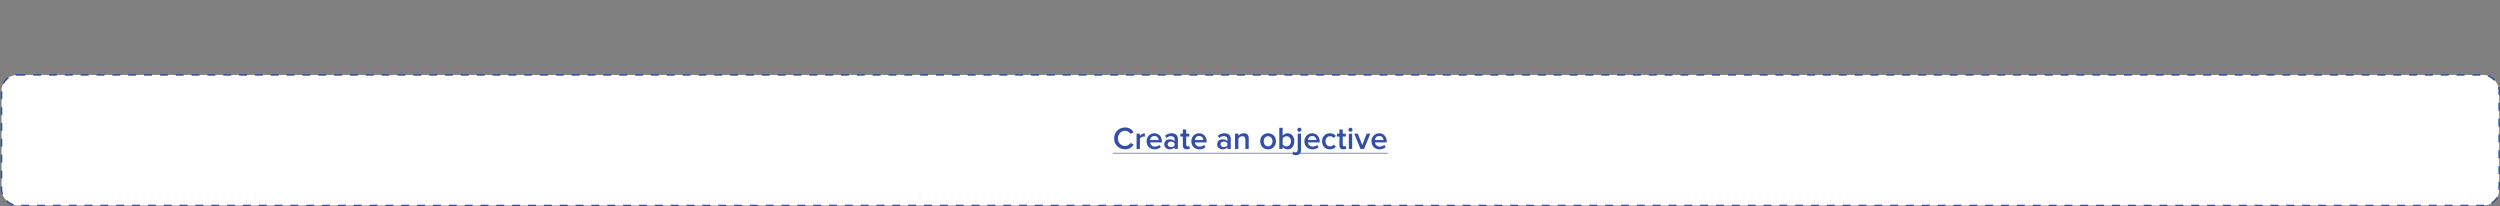 <?xml version="1.0" encoding="UTF-8"?>
<svg id="Capa_1" data-name="Capa 1" xmlns="http://www.w3.org/2000/svg" viewBox="0 0 1578.35 130.25">
  <rect x="0" y="0" width="1578.35" height="130.25" fill="#808080" stroke="none"/>
  <g>
    <rect x=".95" y="47.29" width="1576.9" height="82.46" rx="10" ry="10" style="fill: #fff; stroke-width: 0px;"/>
    <rect x=".95" y="47.29" width="1576.9" height="82.46" rx="10" ry="10" style="fill: none; stroke: #324fa5; stroke-dasharray: 0 0 5 5; stroke-miterlimit: 10;"/>
  </g>
  <g>
    <path d="m703.38,87.38c0-4.1,3.06-6.9,7-6.9,2.7,0,4.36,1.4,5.36,3l-2,1.02c-.64-1.1-1.92-1.94-3.36-1.94-2.64,0-4.6,2.02-4.6,4.82s1.96,4.82,4.6,4.82c1.44,0,2.72-.82,3.36-1.94l2,1.02c-1.02,1.6-2.66,3-5.36,3-3.94,0-7-2.8-7-6.9Z" style="fill: #324fa5; stroke-width: 0px;"/>
    <path d="m717.56,94.04v-9.66h2.1v1.42c.72-.92,1.88-1.64,3.14-1.64v2.08c-.18-.04-.4-.06-.66-.06-.88,0-2.06.6-2.48,1.28v6.58h-2.1Z" style="fill: #324fa5; stroke-width: 0px;"/>
    <path d="m723.9,89.2c0-2.8,2.04-5.06,4.9-5.06s4.76,2.22,4.76,5.26v.5h-7.46c.16,1.46,1.26,2.66,3.08,2.66.94,0,2.06-.38,2.74-1.06l.96,1.38c-.96.92-2.38,1.4-3.92,1.4-2.9,0-5.06-2.02-5.06-5.08Zm4.9-3.34c-1.8,0-2.62,1.38-2.72,2.56h5.44c-.04-1.14-.82-2.56-2.72-2.56Z" style="fill: #324fa5; stroke-width: 0px;"/>
    <path d="m741.54,94.04v-1.04c-.72.82-1.84,1.28-3.12,1.28-1.58,0-3.36-1.06-3.36-3.2s1.78-3.14,3.36-3.14c1.3,0,2.42.42,3.12,1.24v-1.44c0-1.12-.92-1.8-2.26-1.8-1.08,0-2.02.4-2.86,1.22l-.86-1.46c1.12-1.06,2.52-1.56,4.06-1.56,2.14,0,4.02.9,4.02,3.5v6.4h-2.1Zm0-2.2v-1.46c-.48-.66-1.38-1-2.3-1-1.18,0-2.06.68-2.06,1.74s.88,1.72,2.06,1.72c.92,0,1.82-.34,2.3-1Z" style="fill: #324fa5; stroke-width: 0px;"/>
    <path d="m746.78,91.8v-5.58h-1.6v-1.84h1.6v-2.64h2.1v2.64h1.96v1.84h-1.96v5.06c0,.66.32,1.14.92,1.14.4,0,.78-.16.94-.34l.5,1.58c-.38.36-1,.62-1.98.62-1.62,0-2.48-.88-2.48-2.48Z" style="fill: #324fa5; stroke-width: 0px;"/>
    <path d="m752.14,89.2c0-2.8,2.04-5.06,4.9-5.06s4.76,2.22,4.76,5.26v.5h-7.46c.16,1.46,1.26,2.66,3.08,2.66.94,0,2.06-.38,2.74-1.06l.96,1.38c-.96.92-2.38,1.4-3.92,1.4-2.9,0-5.06-2.02-5.06-5.08Zm4.9-3.34c-1.8,0-2.62,1.38-2.72,2.56h5.44c-.04-1.14-.82-2.56-2.72-2.56Z" style="fill: #324fa5; stroke-width: 0px;"/>
    <path d="m774.92,94.04v-1.04c-.72.82-1.84,1.28-3.12,1.28-1.58,0-3.36-1.06-3.36-3.2s1.78-3.14,3.36-3.14c1.3,0,2.42.42,3.12,1.24v-1.44c0-1.12-.92-1.8-2.26-1.8-1.08,0-2.02.4-2.86,1.22l-.86-1.46c1.12-1.06,2.52-1.56,4.06-1.56,2.14,0,4.02.9,4.02,3.5v6.4h-2.1Zm0-2.2v-1.46c-.48-.66-1.38-1-2.3-1-1.18,0-2.06.68-2.06,1.74s.88,1.72,2.06,1.72c.92,0,1.82-.34,2.3-1Z" style="fill: #324fa5; stroke-width: 0px;"/>
    <path d="m786.26,94.04v-6.04c0-1.5-.76-2-1.94-2-1.08,0-2,.64-2.48,1.3v6.74h-2.1v-9.66h2.1v1.32c.64-.76,1.88-1.56,3.4-1.56,2.08,0,3.12,1.12,3.12,3.1v6.8h-2.1Z" style="fill: #324fa5; stroke-width: 0px;"/>
    <path d="m795.62,89.2c0-2.76,1.9-5.06,4.96-5.06s4.98,2.3,4.98,5.06-1.88,5.08-4.98,5.08-4.96-2.3-4.96-5.08Zm7.76,0c0-1.7-1-3.2-2.8-3.2s-2.78,1.5-2.78,3.2,1,3.22,2.78,3.22,2.8-1.5,2.8-3.22Z" style="fill: #324fa5; stroke-width: 0px;"/>
    <path d="m807.68,94.04v-13.34h2.1v5.02c.76-1.02,1.88-1.58,3.1-1.58,2.48,0,4.28,1.96,4.28,5.08s-1.82,5.06-4.28,5.06c-1.26,0-2.36-.6-3.1-1.56v1.32h-2.1Zm4.58-1.62c1.68,0,2.74-1.32,2.74-3.2s-1.06-3.22-2.74-3.22c-.98,0-2.02.6-2.48,1.32v3.82c.46.72,1.5,1.28,2.48,1.28Z" style="fill: #324fa5; stroke-width: 0px;"/>
    <path d="m815.92,97.26l.62-1.56c.36.32.74.54,1.34.54.82,0,1.42-.5,1.42-1.64v-10.22h2.1v10.22c0,2.06-1.08,3.36-3.2,3.36-1.12,0-1.62-.22-2.28-.7Zm3.12-15.36c0-.72.6-1.3,1.3-1.3s1.3.58,1.3,1.3-.58,1.3-1.3,1.3-1.3-.58-1.3-1.3Z" style="fill: #324fa5; stroke-width: 0px;"/>
    <path d="m823.52,89.2c0-2.8,2.04-5.06,4.9-5.06s4.76,2.22,4.76,5.26v.5h-7.46c.16,1.46,1.26,2.66,3.08,2.66.94,0,2.06-.38,2.74-1.06l.96,1.38c-.96.92-2.38,1.4-3.92,1.4-2.9,0-5.06-2.02-5.06-5.08Zm4.9-3.34c-1.8,0-2.62,1.38-2.72,2.56h5.44c-.04-1.14-.82-2.56-2.72-2.56Z" style="fill: #324fa5; stroke-width: 0px;"/>
    <path d="m834.66,89.2c0-2.92,2.06-5.06,5-5.06,1.88,0,3.02.8,3.7,1.72l-1.38,1.28c-.54-.76-1.28-1.14-2.22-1.14-1.76,0-2.92,1.32-2.92,3.2s1.16,3.22,2.92,3.22c.94,0,1.68-.4,2.22-1.14l1.38,1.28c-.68.92-1.82,1.72-3.7,1.72-2.94,0-5-2.14-5-5.08Z" style="fill: #324fa5; stroke-width: 0px;"/>
    <path d="m845.62,91.8v-5.58h-1.6v-1.84h1.6v-2.64h2.1v2.64h1.96v1.84h-1.96v5.06c0,.66.32,1.14.92,1.14.4,0,.78-.16.94-.34l.5,1.58c-.38.36-1,.62-1.98.62-1.62,0-2.48-.88-2.48-2.48Z" style="fill: #324fa5; stroke-width: 0px;"/>
    <path d="m851.32,81.9c0-.72.6-1.3,1.3-1.3s1.3.58,1.3,1.3-.58,1.3-1.3,1.3-1.3-.58-1.3-1.3Zm.26,12.14v-9.66h2.1v9.66h-2.1Z" style="fill: #324fa5; stroke-width: 0px;"/>
    <path d="m858.94,94.04l-3.94-9.66h2.24l2.82,7.24,2.82-7.24h2.26l-3.94,9.66h-2.26Z" style="fill: #324fa5; stroke-width: 0px;"/>
    <path d="m865.86,89.2c0-2.8,2.04-5.06,4.9-5.06s4.76,2.22,4.76,5.26v.5h-7.46c.16,1.46,1.26,2.66,3.08,2.66.94,0,2.06-.38,2.74-1.06l.96,1.38c-.96.92-2.38,1.4-3.92,1.4-2.9,0-5.06-2.02-5.06-5.08Zm4.9-3.34c-1.8,0-2.62,1.38-2.72,2.56h5.44c-.04-1.14-.82-2.56-2.72-2.56Z" style="fill: #324fa5; stroke-width: 0px;"/>
    <path d="m702.56,96.9v-.4h173.68v.4h-173.68Z" style="fill: #324fa5; stroke-width: 0px;"/>
  </g>
</svg>